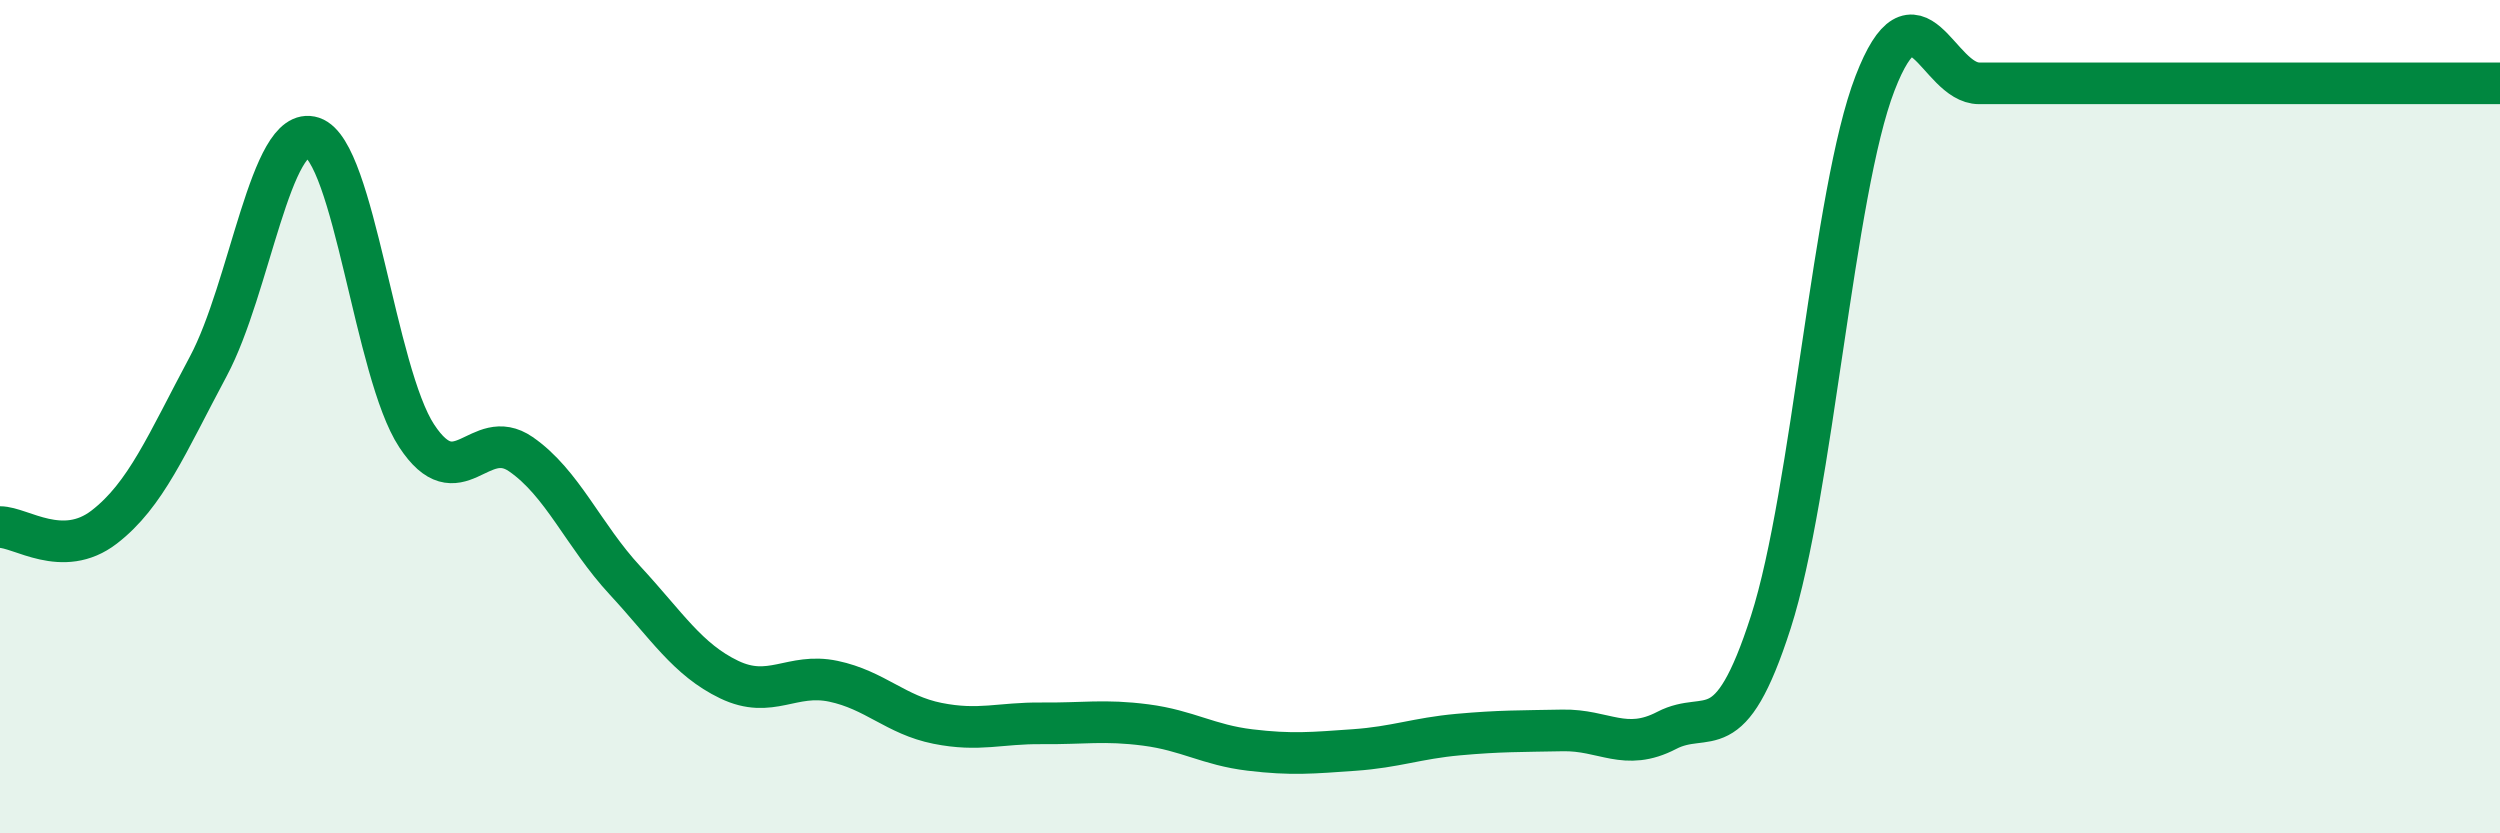 
    <svg width="60" height="20" viewBox="0 0 60 20" xmlns="http://www.w3.org/2000/svg">
      <path
        d="M 0,12.65 C 0.5,12.65 1.5,13.42 2.5,12.65 C 3.5,11.88 4,10.66 5,8.79 C 6,6.92 6.5,2.97 7.5,3.3 C 8.5,3.63 9,8.94 10,10.46 C 11,11.98 11.5,10.21 12.5,10.9 C 13.5,11.59 14,12.85 15,13.93 C 16,15.01 16.5,15.83 17.5,16.31 C 18.5,16.79 19,16.14 20,16.35 C 21,16.56 21.5,17.16 22.5,17.36 C 23.5,17.56 24,17.35 25,17.36 C 26,17.37 26.5,17.27 27.5,17.4 C 28.5,17.53 29,17.88 30,18 C 31,18.12 31.5,18.07 32.5,18 C 33.5,17.93 34,17.72 35,17.63 C 36,17.54 36.5,17.55 37.5,17.53 C 38.5,17.51 39,18.05 40,17.53 C 41,17.01 41.5,18.04 42.5,14.93 C 43.5,11.82 44,4.59 45,2 C 46,-0.59 46.5,2 47.5,2 C 48.5,2 49,2 50,2 C 51,2 51.5,2 52.5,2 C 53.5,2 53.5,2 55,2 C 56.5,2 59,2 60,2L60 20L0 20Z"
        fill="#008740"
        opacity="0.1"
        stroke-linecap="round"
        stroke-linejoin="round"
      />
      <path
        d="M 0,12.65 C 0.5,12.65 1.5,13.42 2.5,12.65 C 3.5,11.88 4,10.66 5,8.79 C 6,6.92 6.5,2.97 7.5,3.3 C 8.5,3.63 9,8.94 10,10.46 C 11,11.98 11.5,10.21 12.5,10.9 C 13.5,11.59 14,12.85 15,13.93 C 16,15.01 16.5,15.83 17.5,16.31 C 18.5,16.79 19,16.14 20,16.35 C 21,16.56 21.5,17.16 22.5,17.36 C 23.5,17.56 24,17.35 25,17.36 C 26,17.37 26.5,17.27 27.5,17.4 C 28.5,17.53 29,17.88 30,18 C 31,18.12 31.5,18.07 32.5,18 C 33.5,17.93 34,17.72 35,17.63 C 36,17.54 36.5,17.55 37.5,17.53 C 38.5,17.51 39,18.05 40,17.53 C 41,17.01 41.5,18.04 42.5,14.93 C 43.5,11.82 44,4.59 45,2 C 46,-0.59 46.5,2 47.5,2 C 48.5,2 49,2 50,2 C 51,2 51.5,2 52.5,2 C 53.5,2 53.5,2 55,2 C 56.5,2 59,2 60,2"
        stroke="#008740"
        stroke-width="1"
        fill="none"
        stroke-linecap="round"
        stroke-linejoin="round"
      />
    </svg>
  